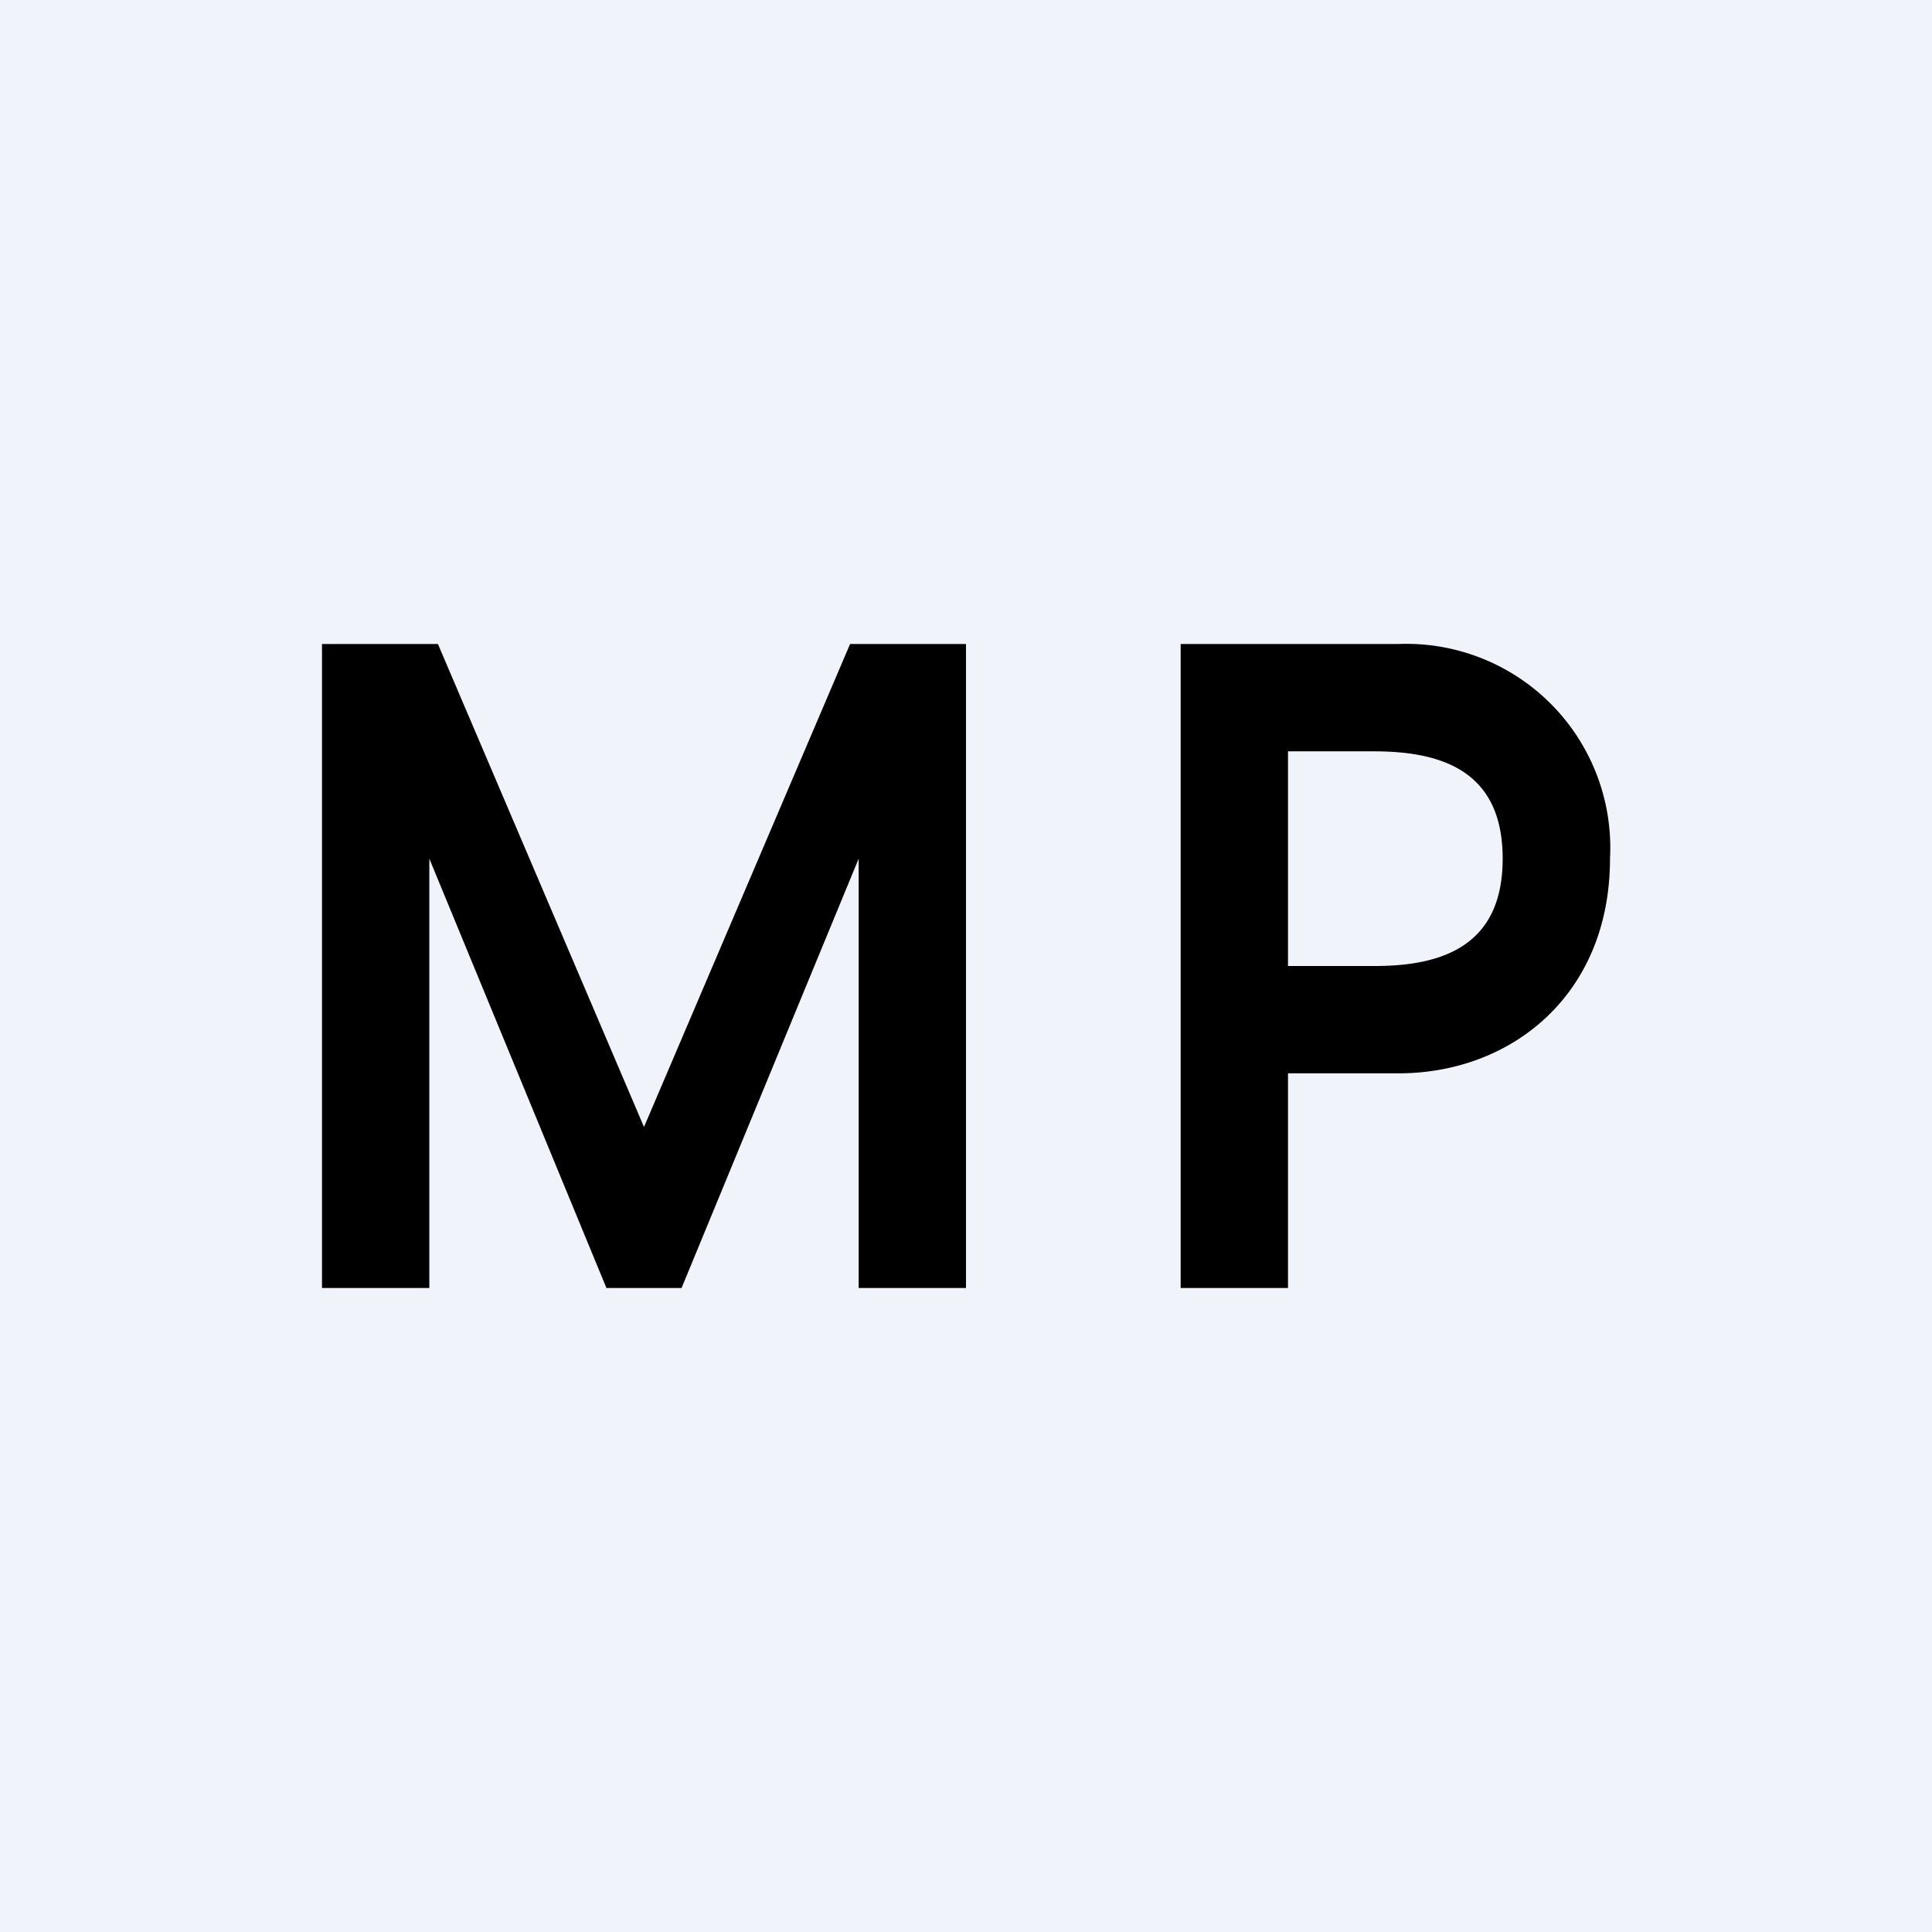 <!-- by TradingView --><svg width="18" height="18" viewBox="0 0 18 18" xmlns="http://www.w3.org/2000/svg"><path fill="#F0F3FA" d="M0 0h18v18H0z"/><path d="M3 6h1.08L6 10.5 7.92 6H9v6H8V8l-1.65 4h-.7L4 8v4H3V6ZM11 12V6h2.03A1.9 1.9 0 0 1 15 8c0 1.27-.92 2-1.97 2h-1.6V9h1.38C13.47 9 14 8.79 14 8c0-.8-.54-1-1.2-1H12v5h-1Z"/></svg>